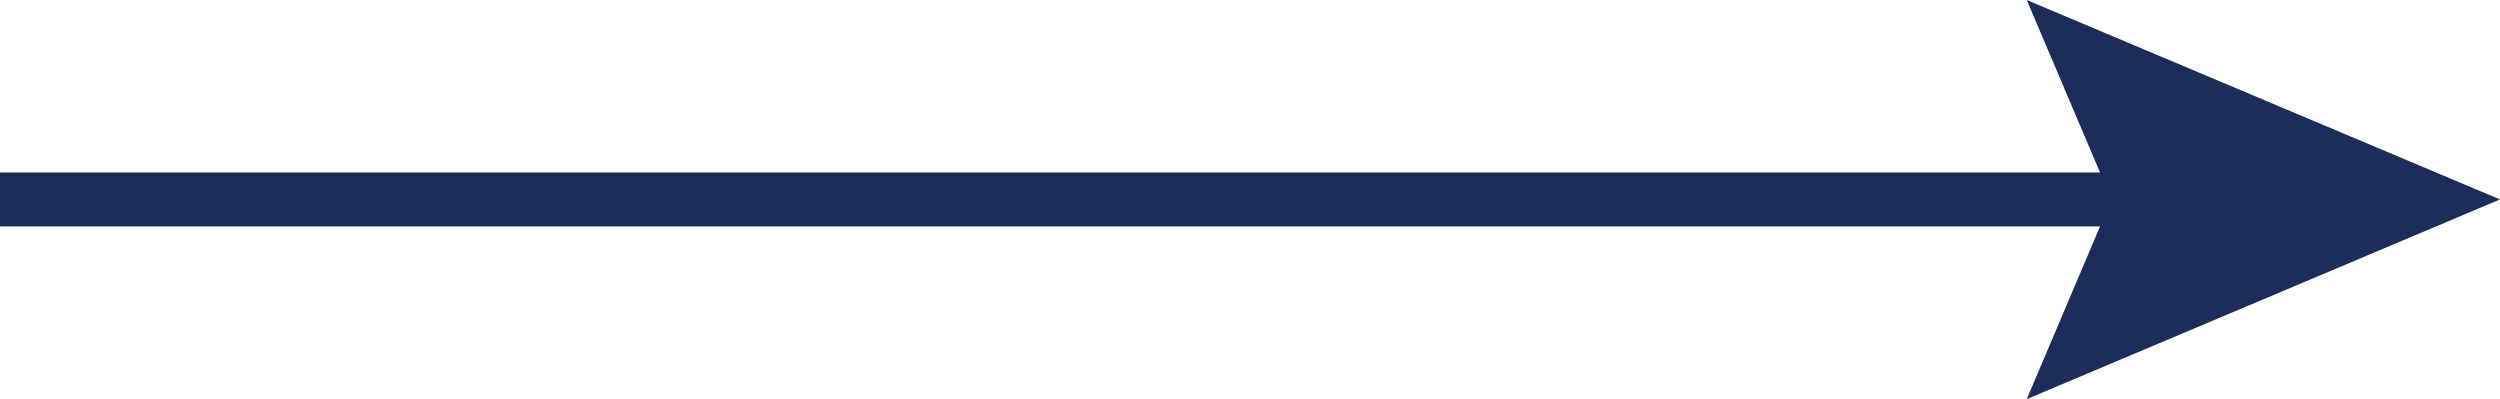 <svg xmlns="http://www.w3.org/2000/svg" id="Calque_2" data-name="Calque 2" viewBox="0 0 92.76 14.81"><defs><style>      .cls-1 {        fill: #1b2d58;        stroke-width: 0px;      }    </style></defs><g id="Layer_2" data-name="Layer 2"><polygon class="cls-1" points="75.2 14.81 77.92 8.4 0 8.4 0 6.4 77.92 6.4 75.2 0 92.76 7.4 75.2 14.81"></polygon></g></svg>